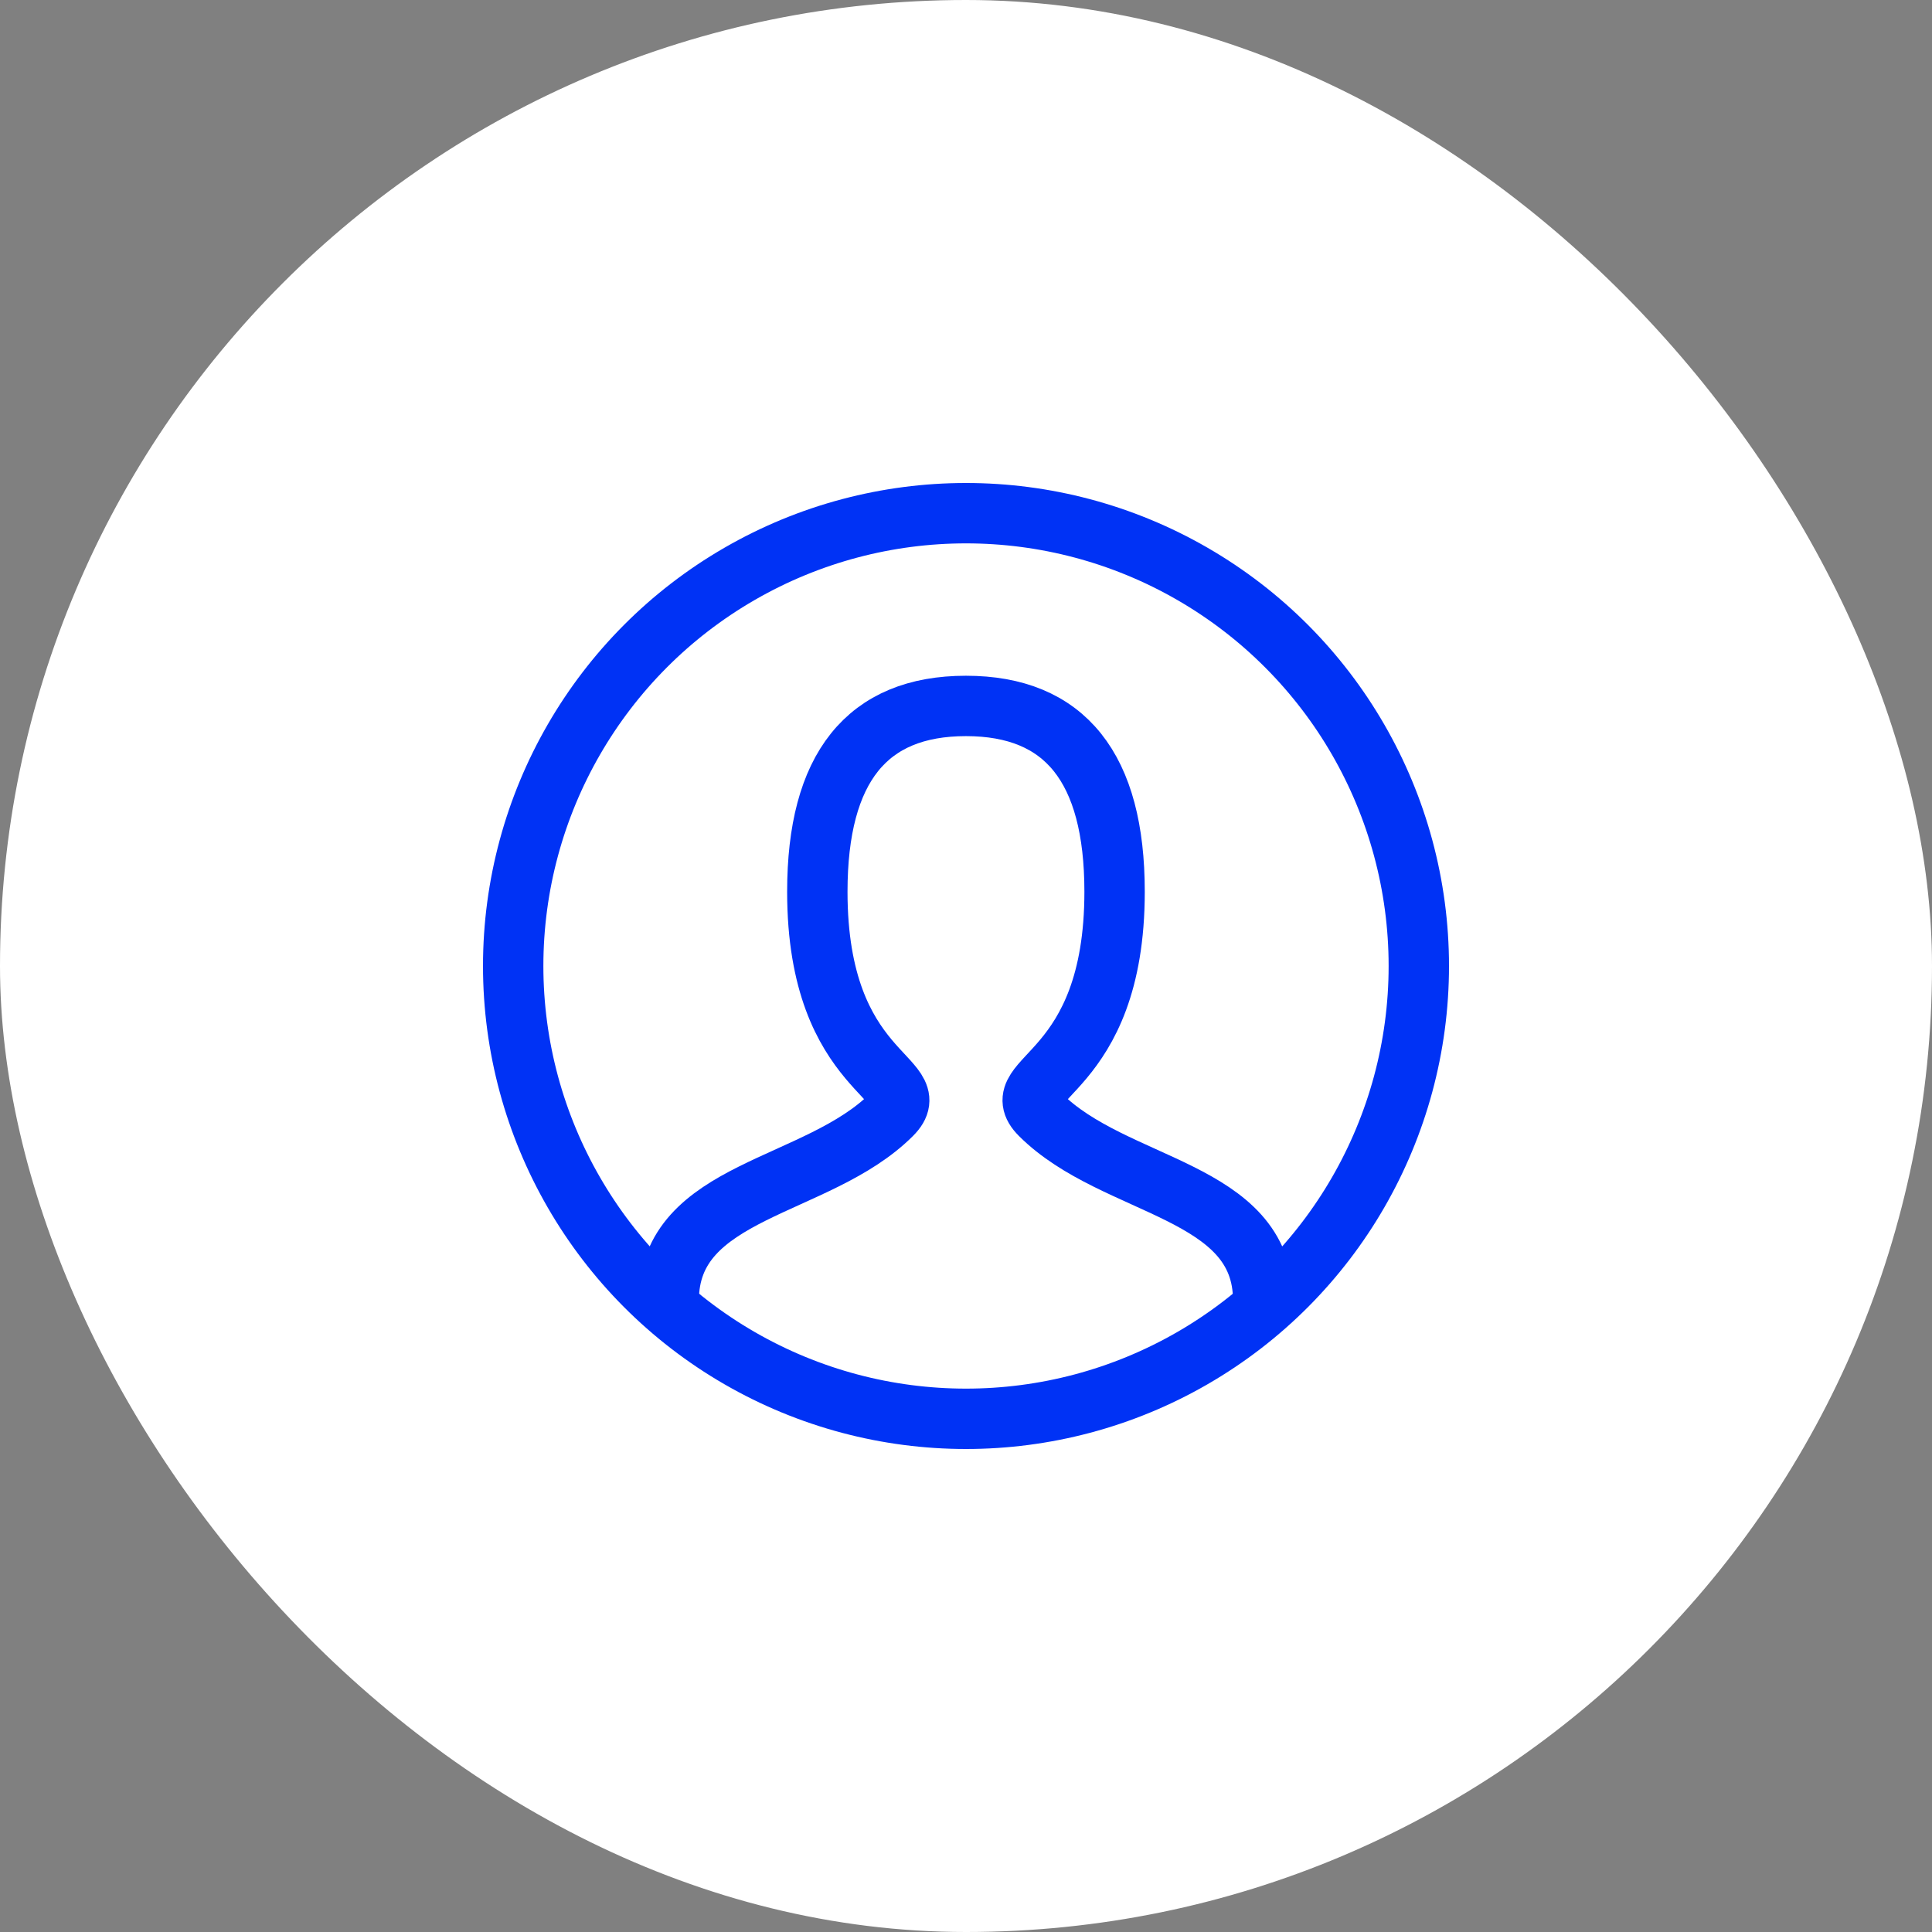 <svg width="64" height="64" viewBox="0 0 64 64" fill="none" xmlns="http://www.w3.org/2000/svg">
<rect x="0" y="0" width="64" height="64" fill="#808080" stroke="none"/>
<rect width="64" height="64" rx="32" fill="white"/>
<path d="M22.152 43.077C22.152 39.385 27.075 39.385 29.537 36.923C30.768 35.693 27.075 35.693 27.075 29.539C27.075 25.436 28.716 23.385 31.998 23.385C35.281 23.385 36.922 25.436 36.922 29.539C36.922 35.693 33.229 35.693 34.46 36.923C36.922 39.385 41.845 39.385 41.845 43.077" stroke="#0032F5" stroke-width="2" stroke-linecap="round"/>
<circle cx="32" cy="32" r="15" stroke="#0032F5" stroke-width="2"/>
</svg>
